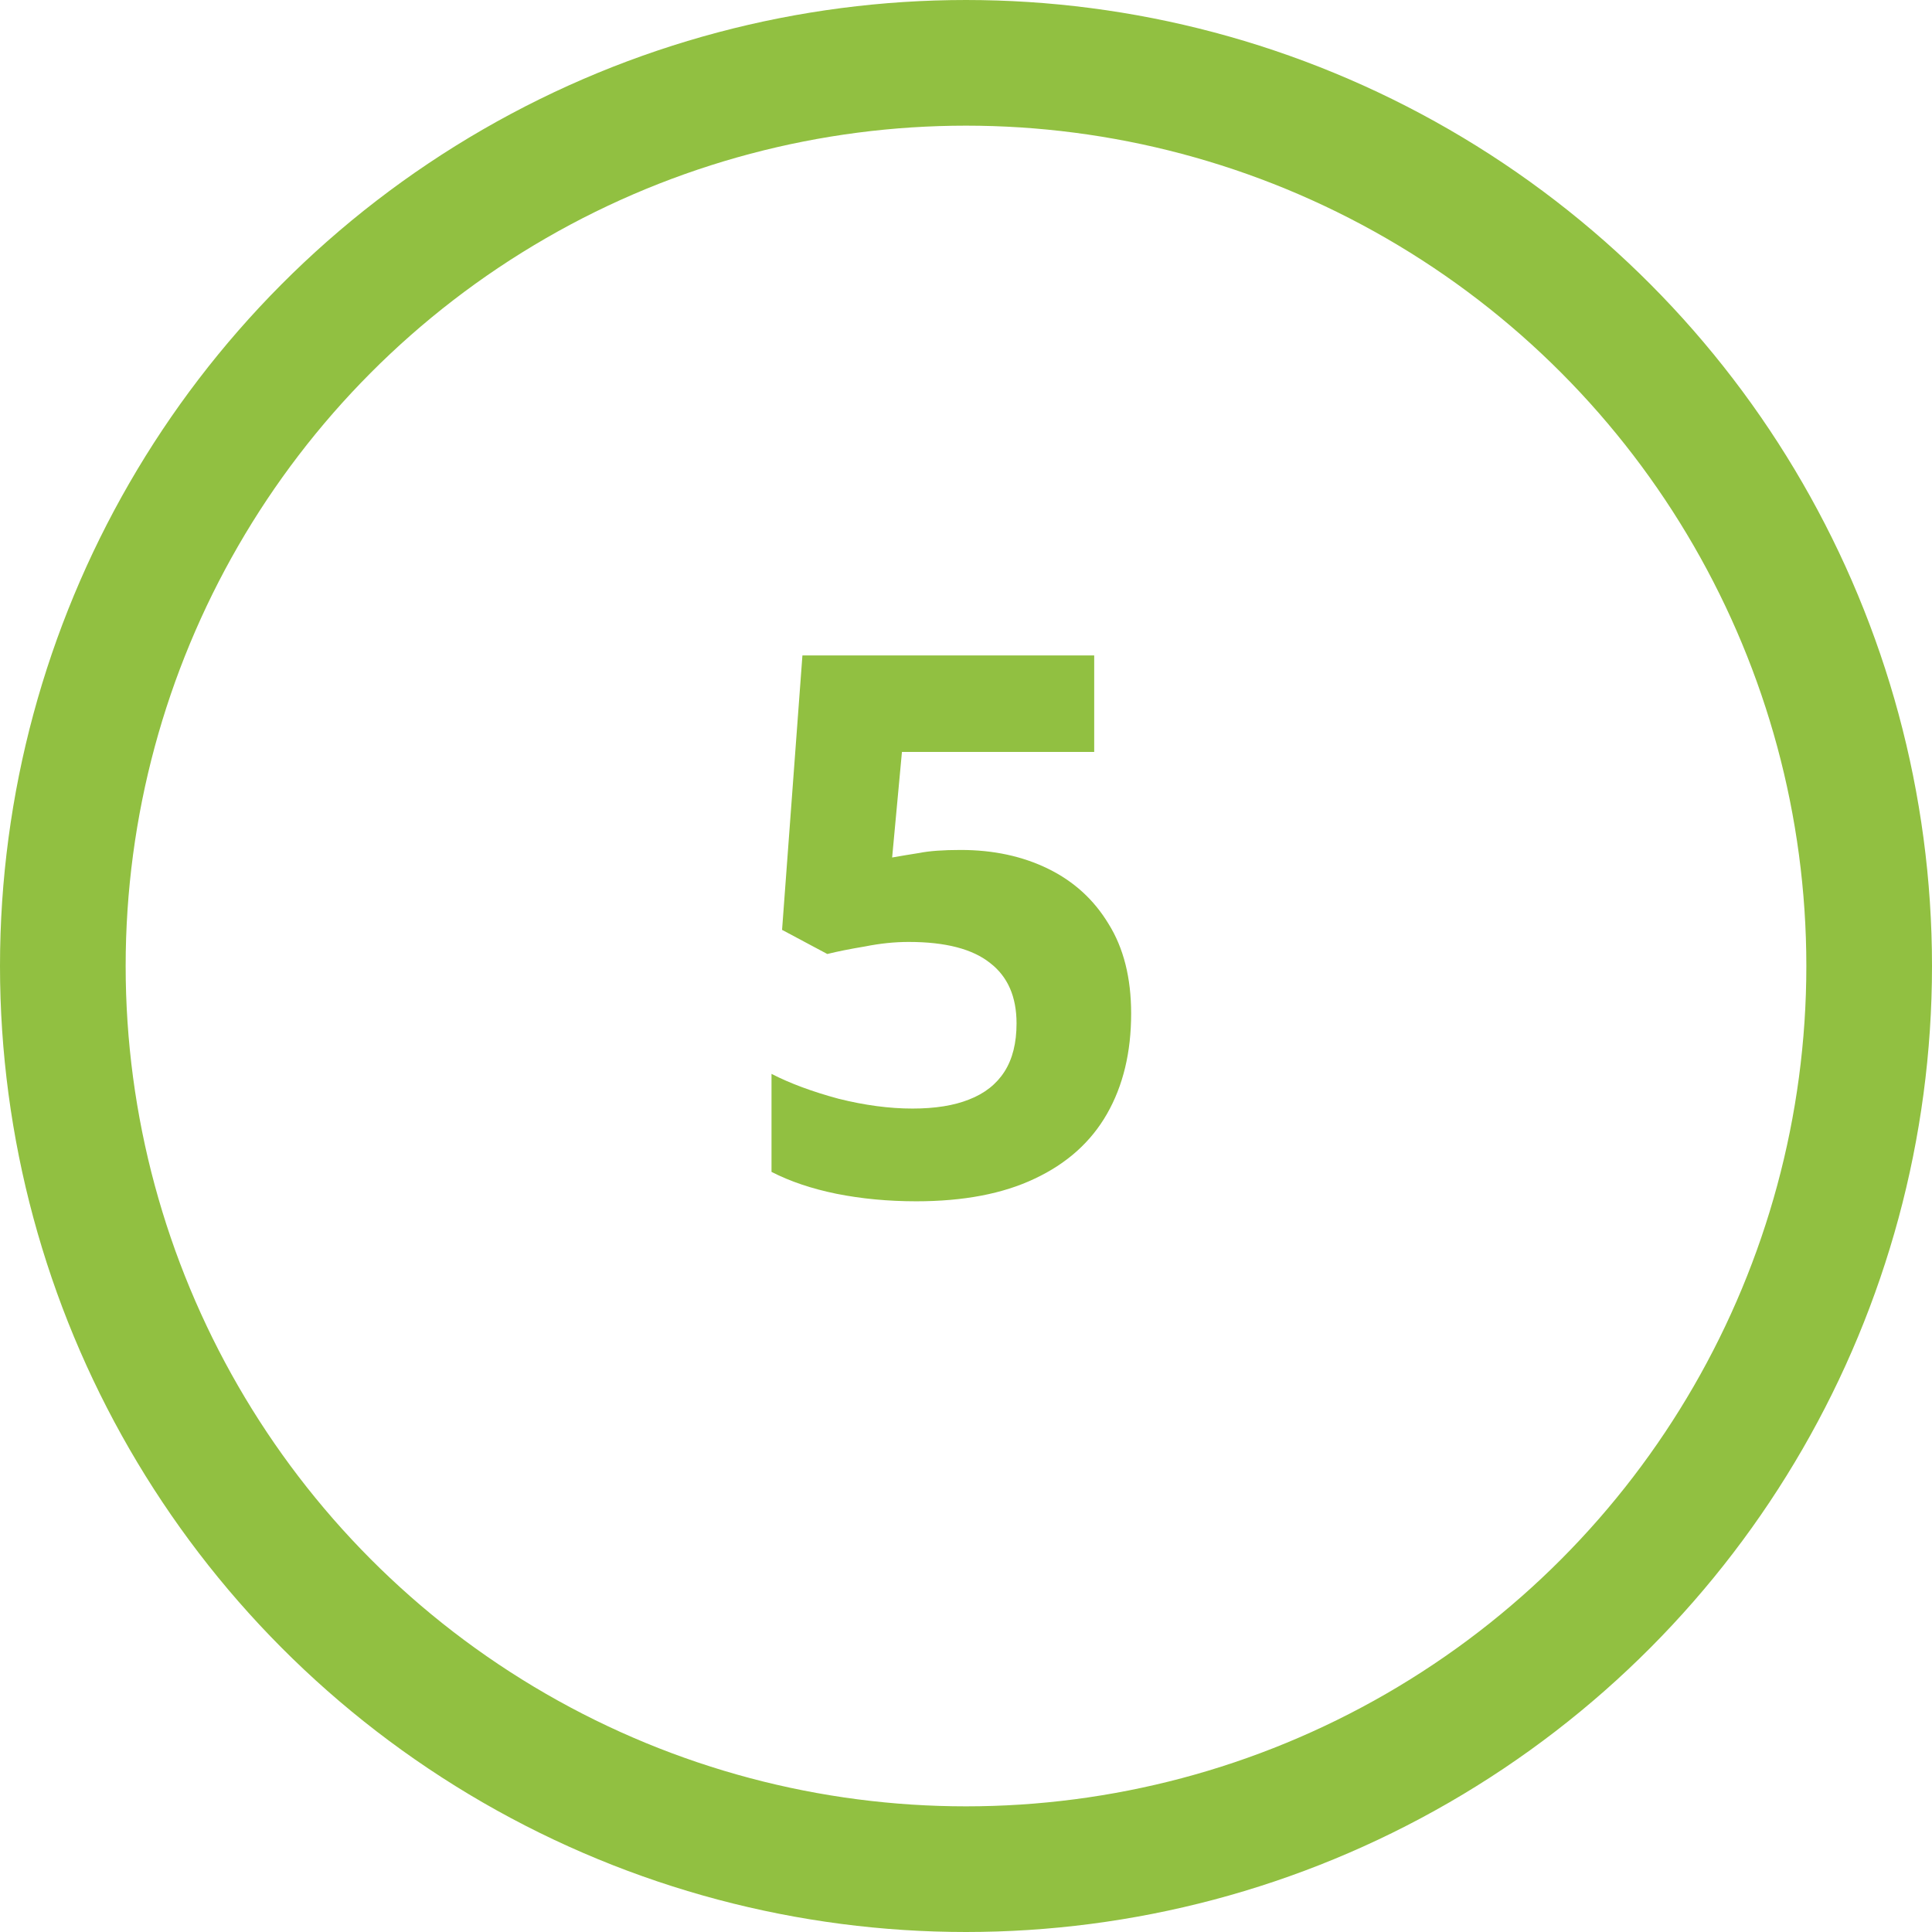 <svg xmlns="http://www.w3.org/2000/svg" width="123" height="123" viewBox="0 0 123 123" fill="none"><path d="M61.166 54.112C63.246 54.112 65.102 54.512 66.734 55.312C68.366 56.112 69.646 57.28 70.574 58.816C71.534 60.352 72.014 62.256 72.014 64.528C72.014 66.992 71.502 69.12 70.478 70.912C69.454 72.704 67.918 74.08 65.87 75.04C63.854 76 61.342 76.48 58.334 76.48C56.542 76.48 54.846 76.32 53.246 76C51.678 75.68 50.302 75.216 49.118 74.608V68.368C50.302 68.976 51.726 69.504 53.39 69.952C55.054 70.368 56.622 70.576 58.094 70.576C59.534 70.576 60.734 70.384 61.694 70C62.686 69.616 63.438 69.024 63.95 68.224C64.462 67.424 64.718 66.4 64.718 65.152C64.718 63.456 64.158 62.176 63.038 61.312C61.918 60.416 60.19 59.968 57.854 59.968C56.958 59.968 56.03 60.064 55.07 60.256C54.11 60.416 53.31 60.576 52.67 60.736L49.79 59.2L51.086 41.728H69.662V47.872H57.422L56.798 54.592C57.342 54.496 57.918 54.4 58.526 54.304C59.166 54.176 60.046 54.112 61.166 54.112Z" fill="#91C041"></path><circle cx="61.5" cy="61.5" r="57.5" stroke="#91C041" stroke-width="8"></circle></svg>
